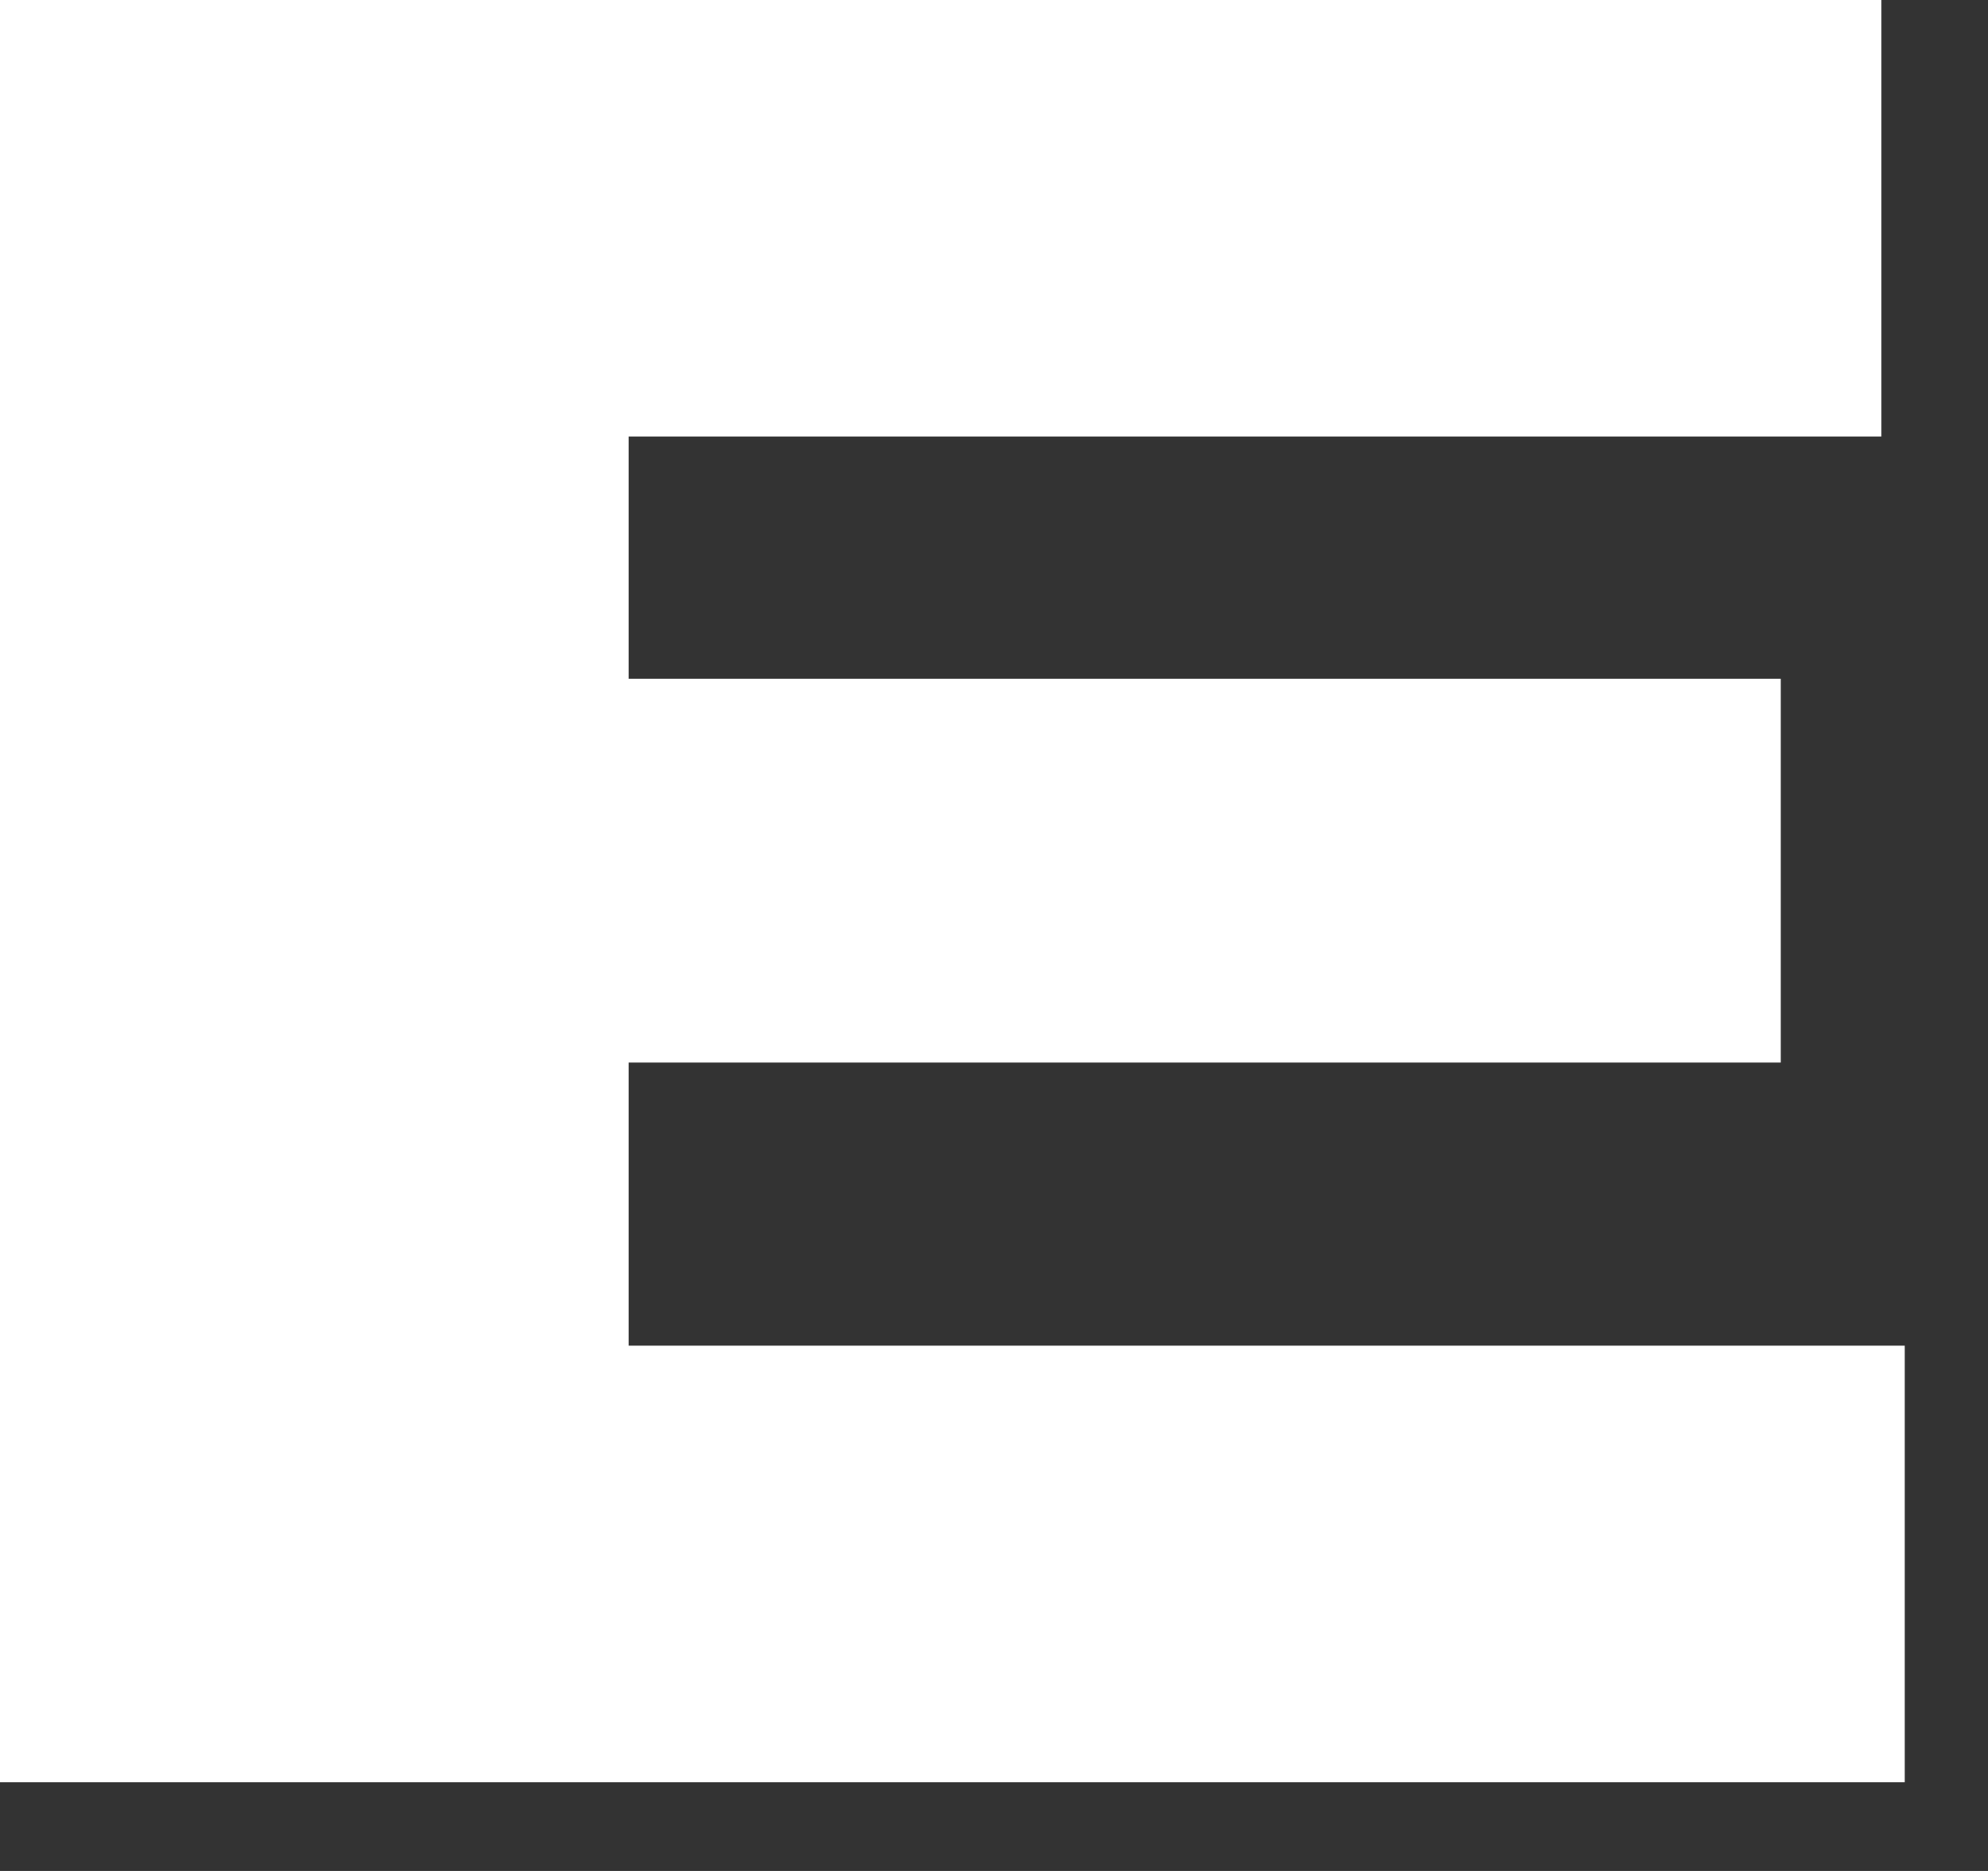 <?xml version="1.0" encoding="utf-8"?>
<svg xmlns="http://www.w3.org/2000/svg" fill="none" height="100%" overflow="visible" preserveAspectRatio="none" style="display: block;" viewBox="0 0 17 16" width="100%">
<rect x="0" y="0" width="17" height="16" fill="#333333" stroke="none"/>
<path d="M16.288 15.241H0V0H16.088V3.733H5.376V5.805H15.228V9.087H5.376V11.508H16.288V15.241Z" fill="white" id="Vector"/>
</svg>